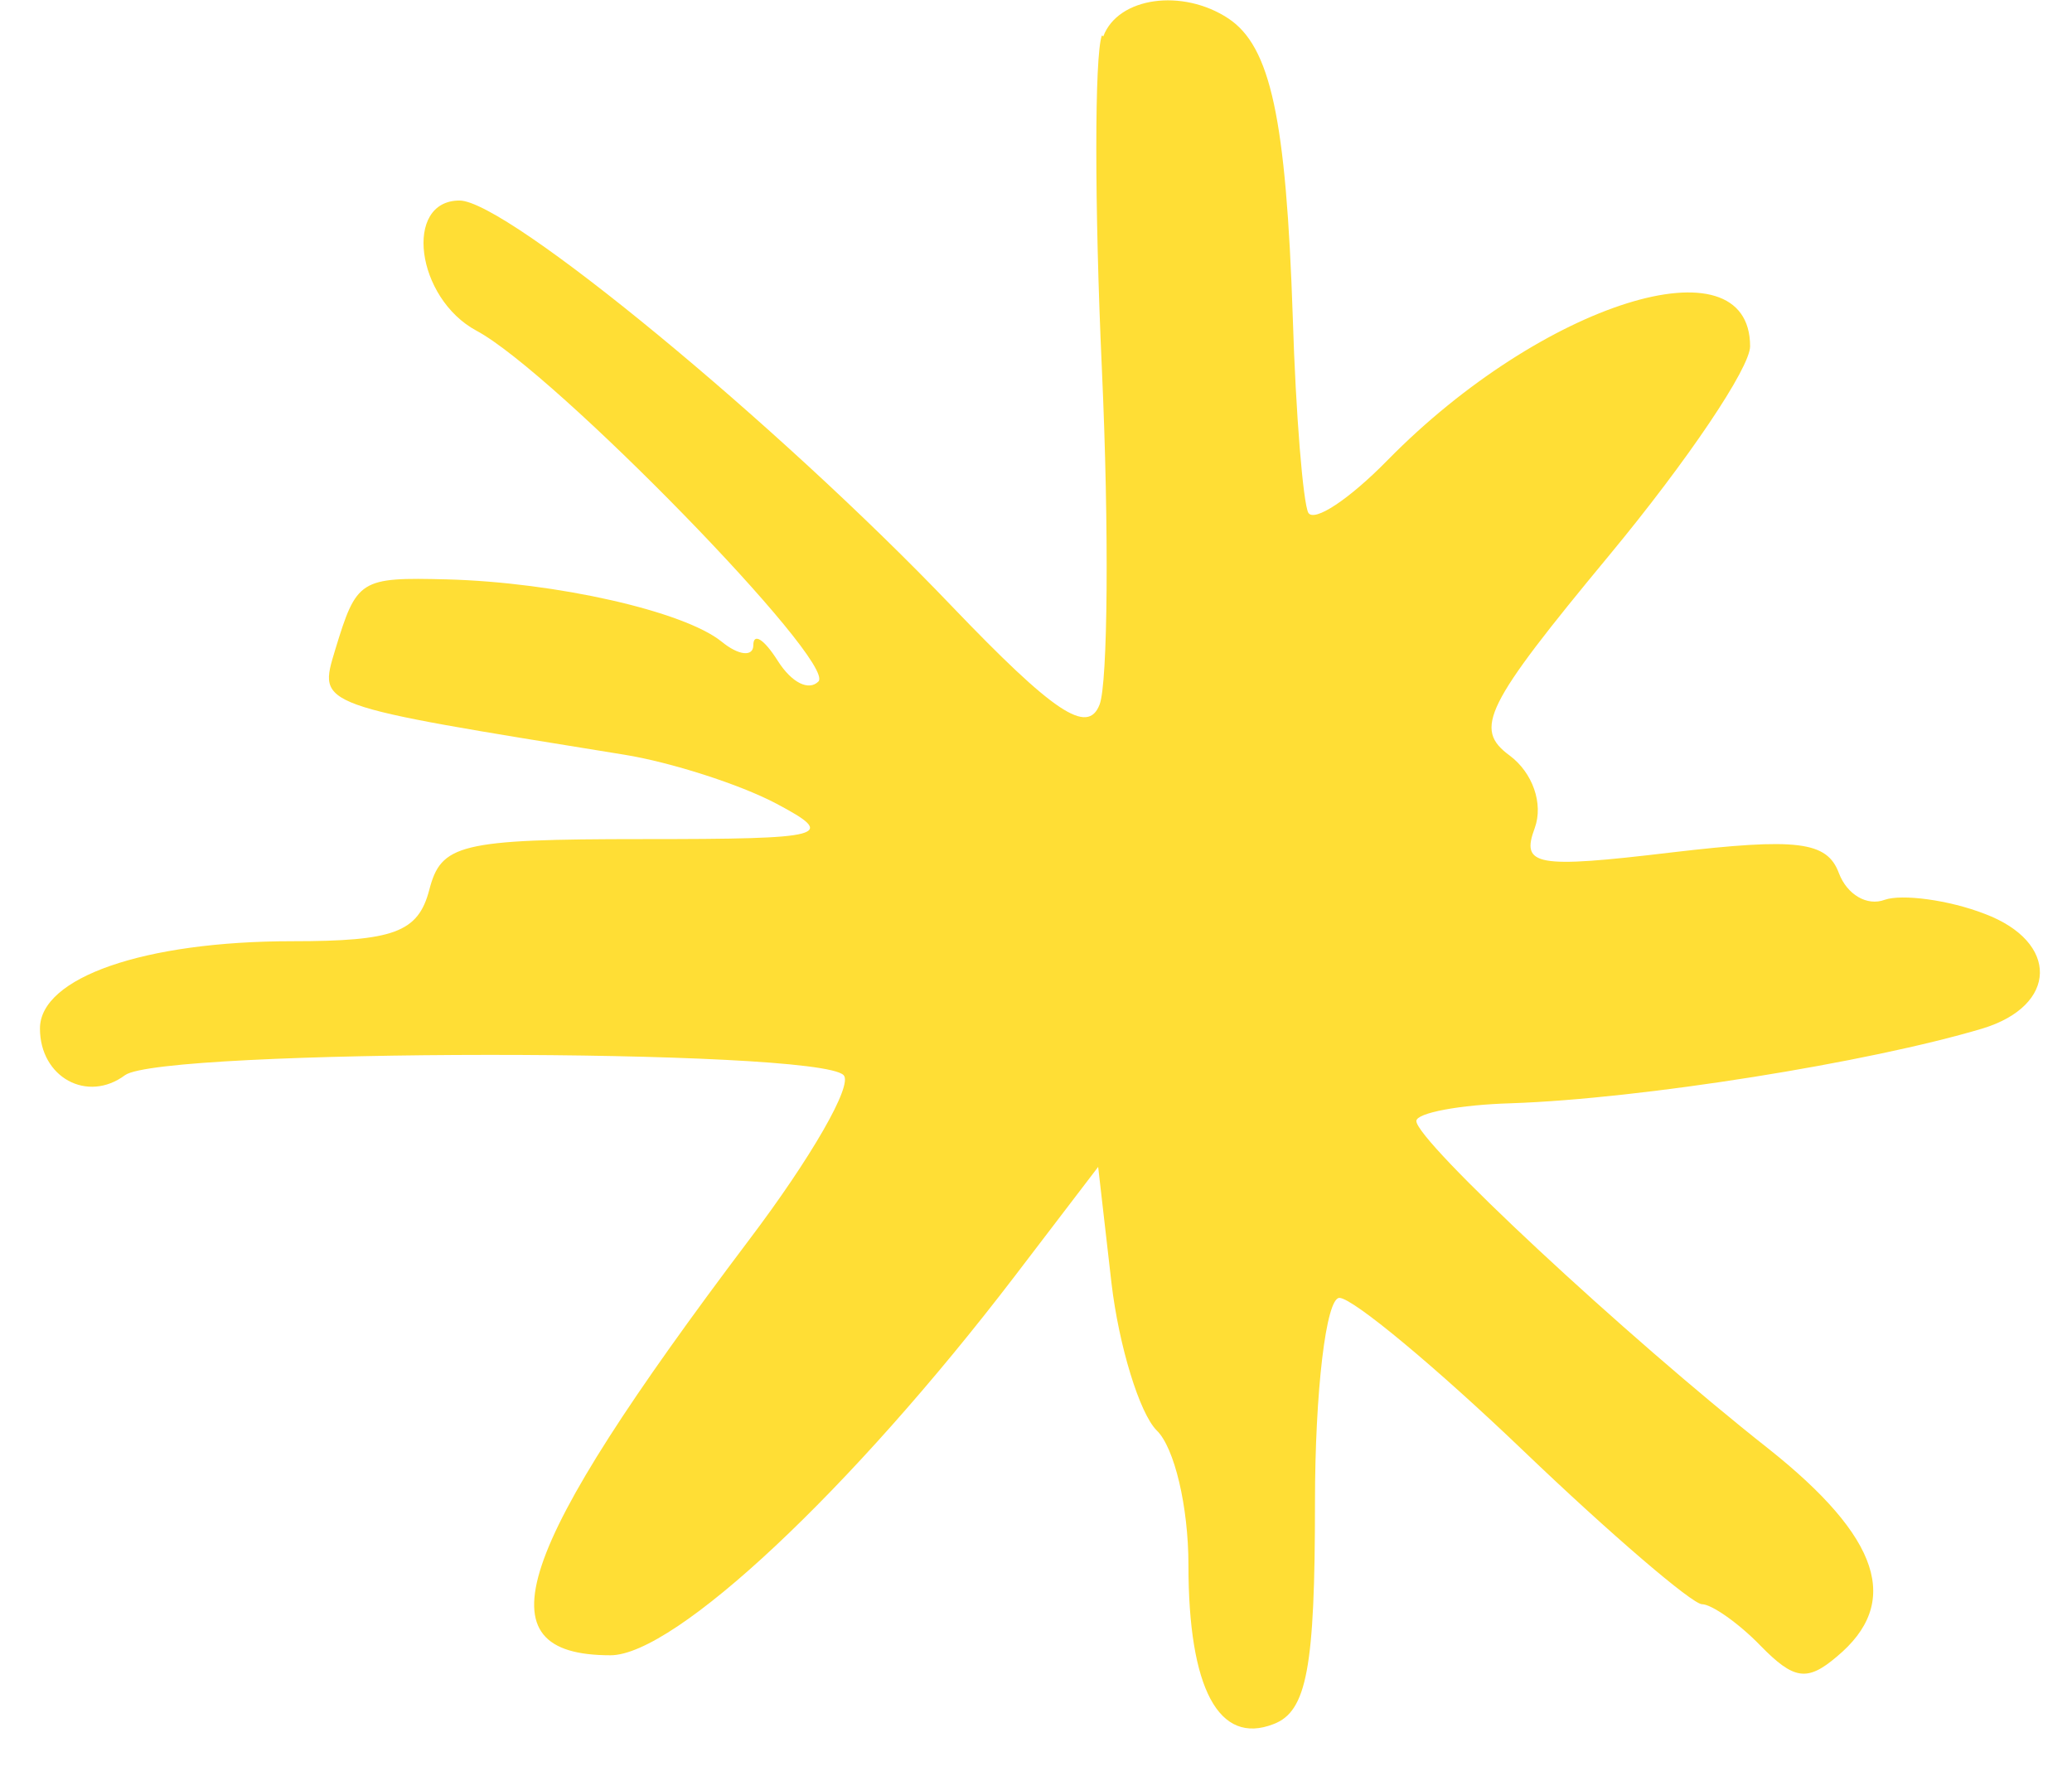 <svg width="28" height="24" viewBox="0 0 28 24" fill="none" xmlns="http://www.w3.org/2000/svg">
<path d="M14.89 0.48C14.79 0.75 14.79 2.78 14.89 4.98C14.99 7.18 14.97 9.23 14.86 9.52C14.7 9.94 14.24 9.63 12.86 8.19C10.51 5.73 6.85 2.71 6.21 2.71C5.45 2.71 5.62 4.03 6.44 4.47C7.49 5.03 11.31 8.95 11.06 9.21C10.93 9.34 10.7 9.23 10.51 8.93C10.32 8.63 10.18 8.55 10.18 8.72C10.18 8.88 9.98 8.86 9.75 8.67C9.24 8.26 7.52 7.87 6.04 7.83C4.86 7.8 4.82 7.83 4.53 8.78C4.3 9.55 4.24 9.52 8.44 10.2C9.06 10.3 10 10.6 10.49 10.86C11.32 11.3 11.18 11.34 8.69 11.34C6.2 11.34 5.96 11.41 5.8 12.03C5.65 12.6 5.32 12.72 3.95 12.72C1.95 12.72 0.54 13.21 0.54 13.9C0.54 14.56 1.18 14.91 1.69 14.53C2.18 14.17 11.04 14.16 11.4 14.53C11.53 14.66 10.96 15.65 10.12 16.76C6.93 20.99 6.47 22.37 8.25 22.37C9.12 22.37 11.5 20.14 13.71 17.25L14.84 15.77L15.02 17.34C15.12 18.19 15.4 19.1 15.63 19.33C15.87 19.56 16.06 20.36 16.06 21.15C16.06 22.82 16.47 23.59 17.21 23.3C17.66 23.13 17.77 22.54 17.77 20.31C17.77 18.8 17.92 17.54 18.1 17.54C18.28 17.54 19.41 18.48 20.59 19.61C21.77 20.74 22.87 21.68 23 21.68C23.13 21.68 23.5 21.94 23.79 22.24C24.24 22.7 24.42 22.73 24.82 22.39C25.7 21.66 25.41 20.78 23.9 19.58C21.96 18.05 19.14 15.42 19.14 15.15C19.14 15.04 19.73 14.93 20.42 14.91C22.19 14.85 25.25 14.36 26.79 13.9C27.81 13.59 27.83 12.73 26.82 12.35C26.33 12.16 25.7 12.08 25.47 12.16C25.23 12.25 24.96 12.09 24.85 11.8C24.69 11.37 24.29 11.32 22.59 11.52C20.75 11.74 20.55 11.7 20.74 11.19C20.86 10.86 20.71 10.44 20.4 10.21C19.91 9.85 20.06 9.54 21.75 7.5C22.81 6.22 23.65 4.97 23.65 4.68C23.65 3.21 20.84 4.09 18.75 6.22C18.23 6.75 17.76 7.06 17.68 6.93C17.61 6.8 17.51 5.6 17.47 4.29C17.38 1.6 17.17 0.63 16.6 0.25C15.98 -0.16 15.11 -0.04 14.91 0.49L14.89 0.48Z" fill="#FFDE35"/>
</svg>
